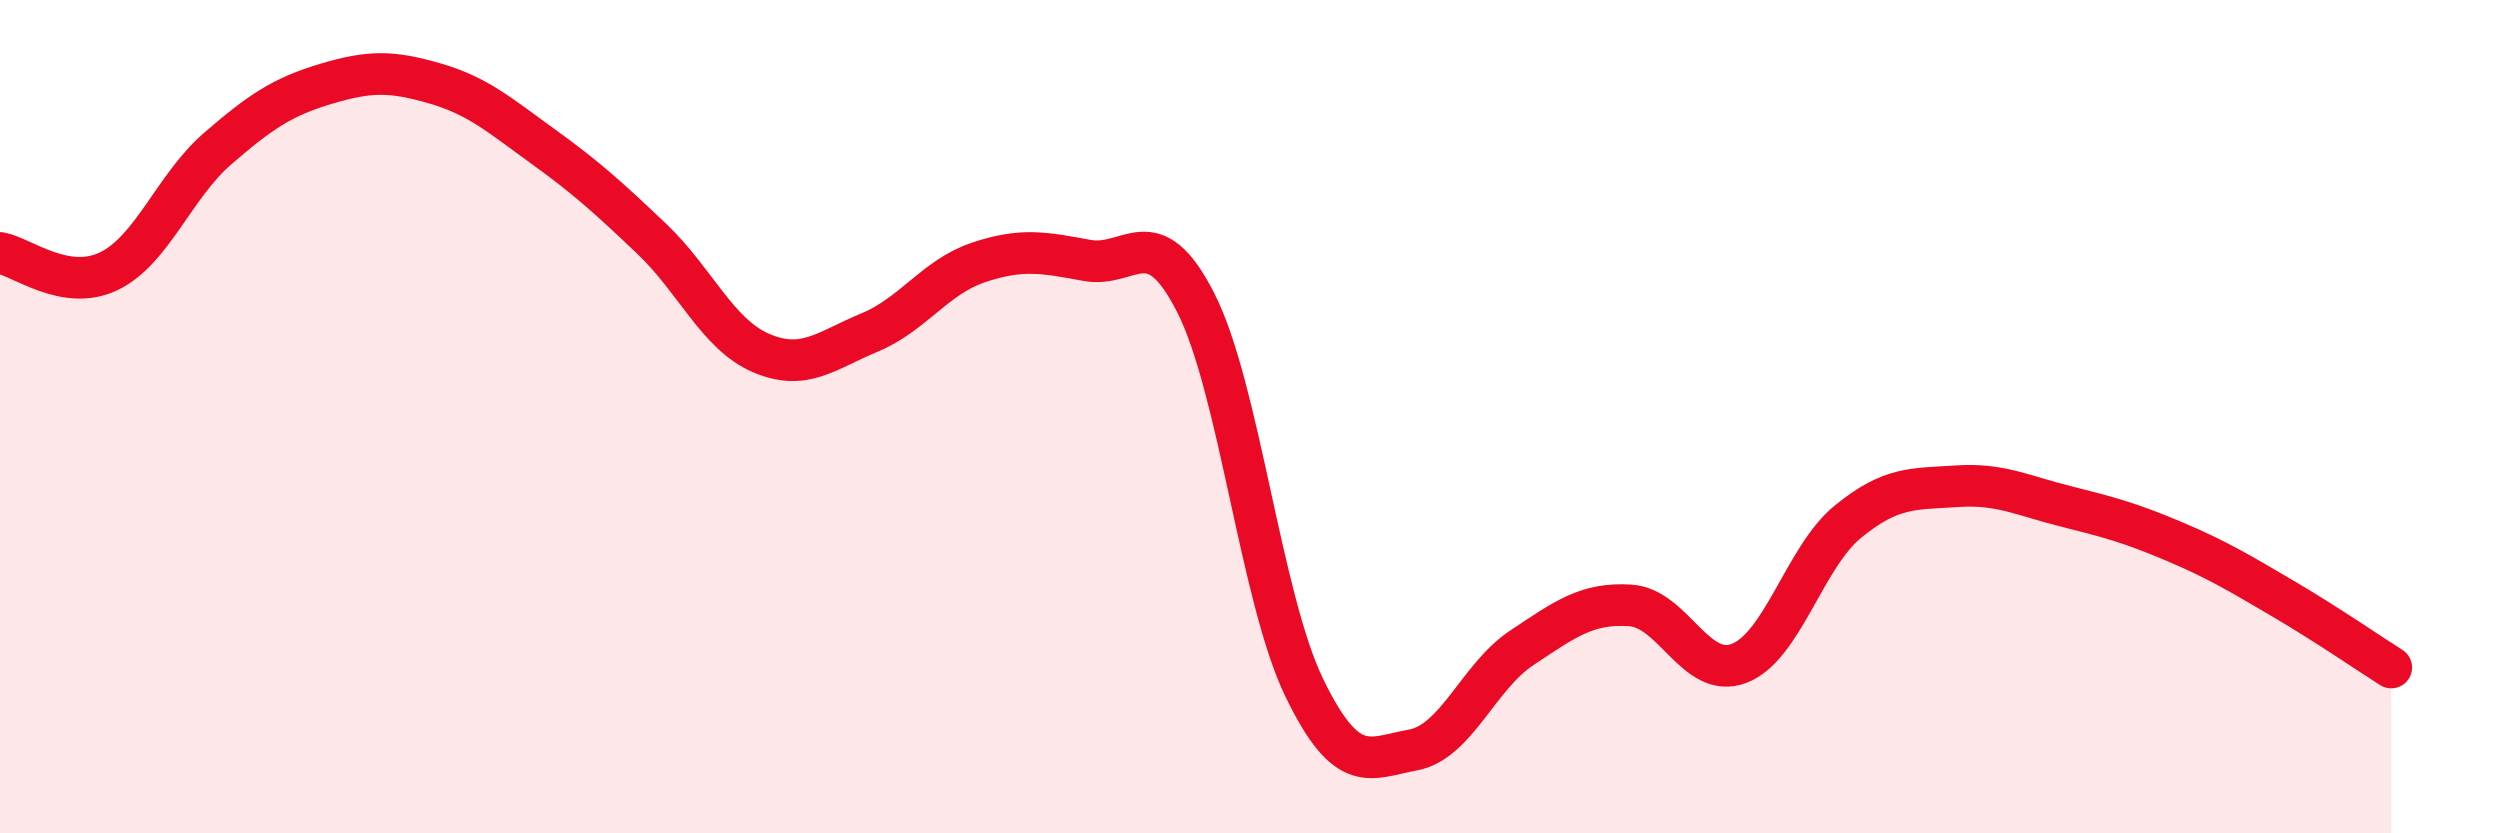 
    <svg width="60" height="20" viewBox="0 0 60 20" xmlns="http://www.w3.org/2000/svg">
      <path
        d="M 0,6.07 C 0.52,6.16 1.57,7.01 2.61,6.51 C 3.65,6.01 4.18,4.47 5.22,3.57 C 6.26,2.67 6.79,2.32 7.83,2.01 C 8.87,1.7 9.39,1.7 10.43,2 C 11.47,2.3 12,2.77 13.04,3.52 C 14.08,4.27 14.61,4.75 15.65,5.74 C 16.69,6.73 17.22,8.02 18.26,8.47 C 19.3,8.92 19.83,8.41 20.87,7.98 C 21.91,7.55 22.44,6.65 23.48,6.3 C 24.52,5.95 25.05,6.06 26.09,6.25 C 27.13,6.44 27.66,5.22 28.7,7.27 C 29.74,9.32 30.26,14.35 31.3,16.5 C 32.34,18.65 32.87,18.19 33.91,18 C 34.95,17.81 35.48,16.24 36.52,15.55 C 37.56,14.86 38.09,14.46 39.13,14.53 C 40.17,14.6 40.7,16.32 41.74,15.92 C 42.78,15.52 43.31,13.37 44.35,12.52 C 45.39,11.67 45.92,11.74 46.96,11.67 C 48,11.6 48.53,11.89 49.57,12.15 C 50.61,12.41 51.13,12.55 52.17,12.99 C 53.21,13.43 53.74,13.75 54.78,14.36 C 55.82,14.97 56.87,15.69 57.39,16.02L57.39 20L0 20Z"
        fill="#EB0A25"
        opacity="0.1"
        stroke-linecap="round"
        stroke-linejoin="round"
      />
      <path
        d="M 0,6.07 C 0.52,6.16 1.57,7.01 2.61,6.51 C 3.65,6.01 4.18,4.47 5.22,3.57 C 6.26,2.67 6.79,2.32 7.83,2.01 C 8.87,1.7 9.39,1.7 10.43,2 C 11.47,2.3 12,2.77 13.04,3.52 C 14.08,4.27 14.61,4.75 15.65,5.74 C 16.69,6.73 17.22,8.02 18.26,8.47 C 19.3,8.92 19.83,8.41 20.87,7.98 C 21.91,7.55 22.44,6.65 23.48,6.3 C 24.52,5.95 25.05,6.06 26.09,6.25 C 27.13,6.44 27.66,5.22 28.7,7.27 C 29.74,9.32 30.26,14.35 31.3,16.5 C 32.34,18.65 32.87,18.19 33.91,18 C 34.95,17.81 35.48,16.24 36.52,15.55 C 37.56,14.86 38.09,14.46 39.13,14.53 C 40.17,14.6 40.7,16.32 41.74,15.92 C 42.78,15.52 43.31,13.37 44.35,12.52 C 45.39,11.67 45.92,11.74 46.96,11.67 C 48,11.6 48.53,11.89 49.57,12.15 C 50.61,12.41 51.13,12.55 52.17,12.99 C 53.21,13.43 53.74,13.75 54.78,14.36 C 55.82,14.97 56.87,15.69 57.39,16.02"
        stroke="#EB0A25"
        stroke-width="1"
        fill="none"
        stroke-linecap="round"
        stroke-linejoin="round"
      />
    </svg>
  